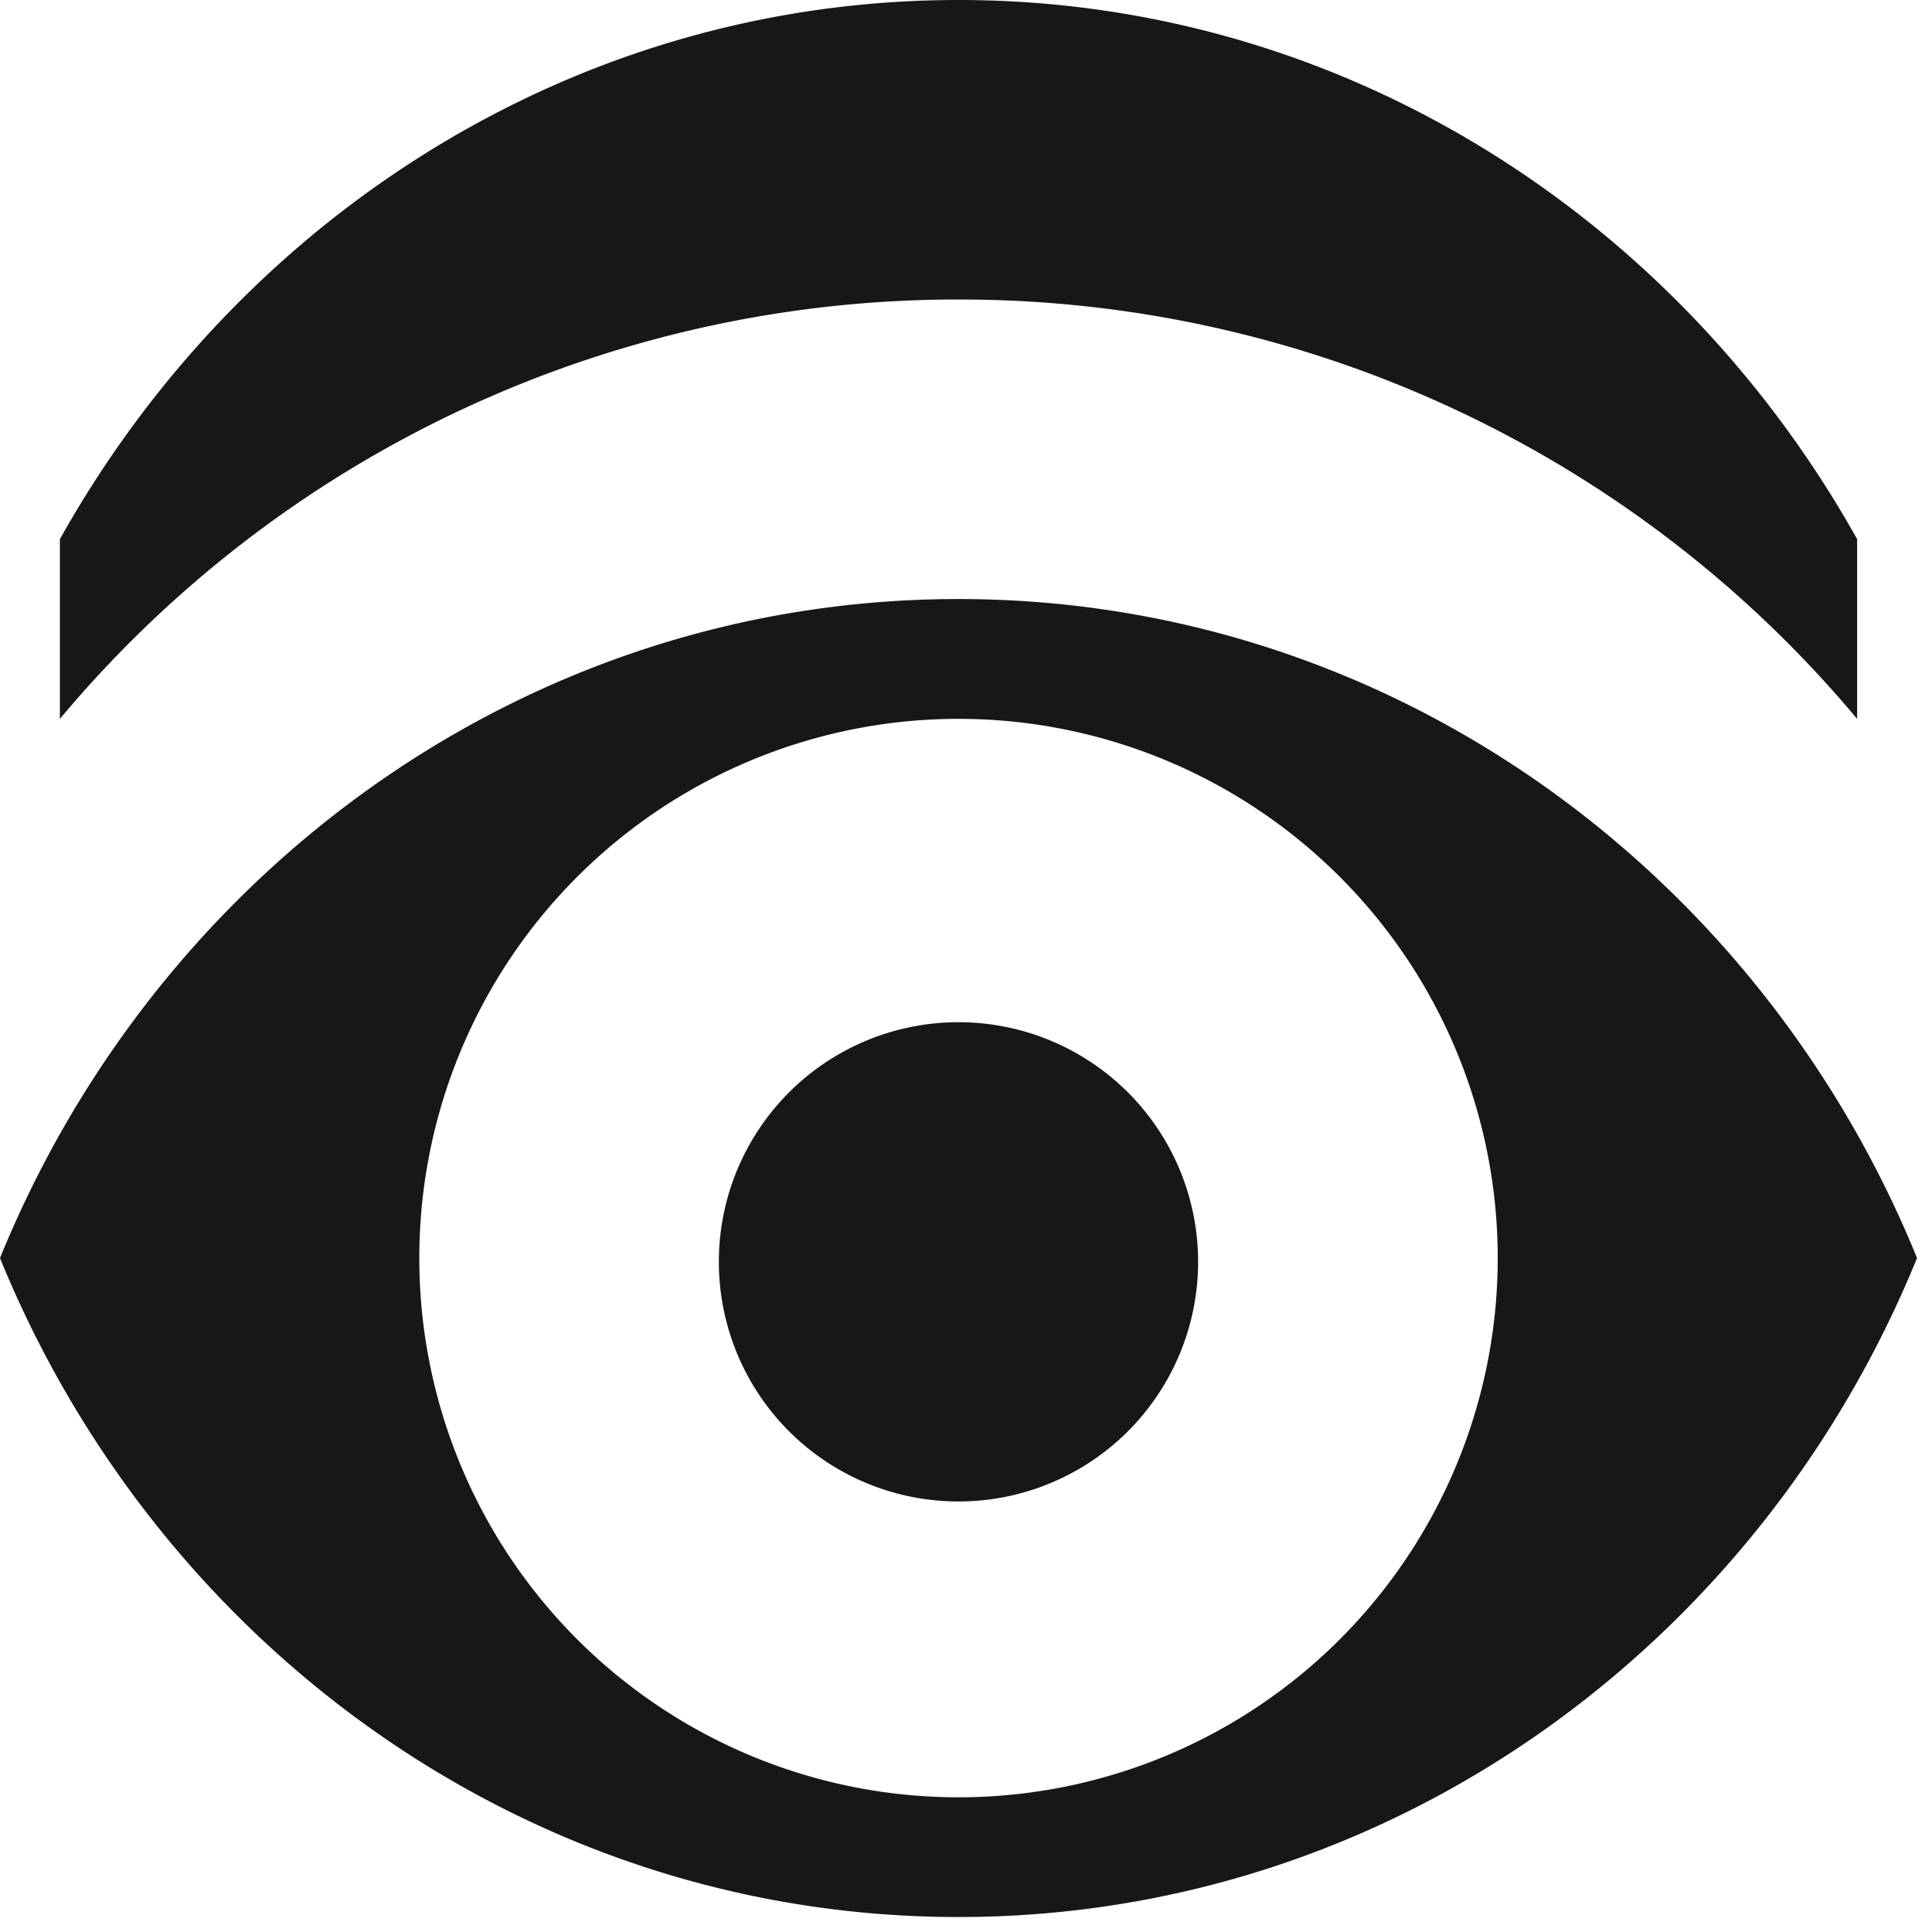 <svg width="32px" xmlns="http://www.w3.org/2000/svg" viewBox="0 0 32 32"><g fill="#171717" fill-rule="evenodd"><path d="M11.907 20.837a3.969 3.969 0 107.937 0 3.969 3.969 0 00-7.937 0"/><path d="M0 20.837c2.614 6.414 8.737 10.915 15.876 10.915 7.138 0 13.263-4.5 15.876-10.915-2.613-6.414-8.738-10.915-15.876-10.915C8.737 9.922 2.614 14.423 0 20.837m6.945 0a8.93 8.93 0 1117.862.001 8.93 8.93 0 01-17.862 0"/><path d="M15.876 0c6.351 0 11.897 3.59 14.884 8.93v2.977a19.365 19.365 0 00-14.884-6.946A19.364 19.364 0 00.992 11.907V8.93C3.98 3.59 9.525 0 15.876 0"/></g></svg>
